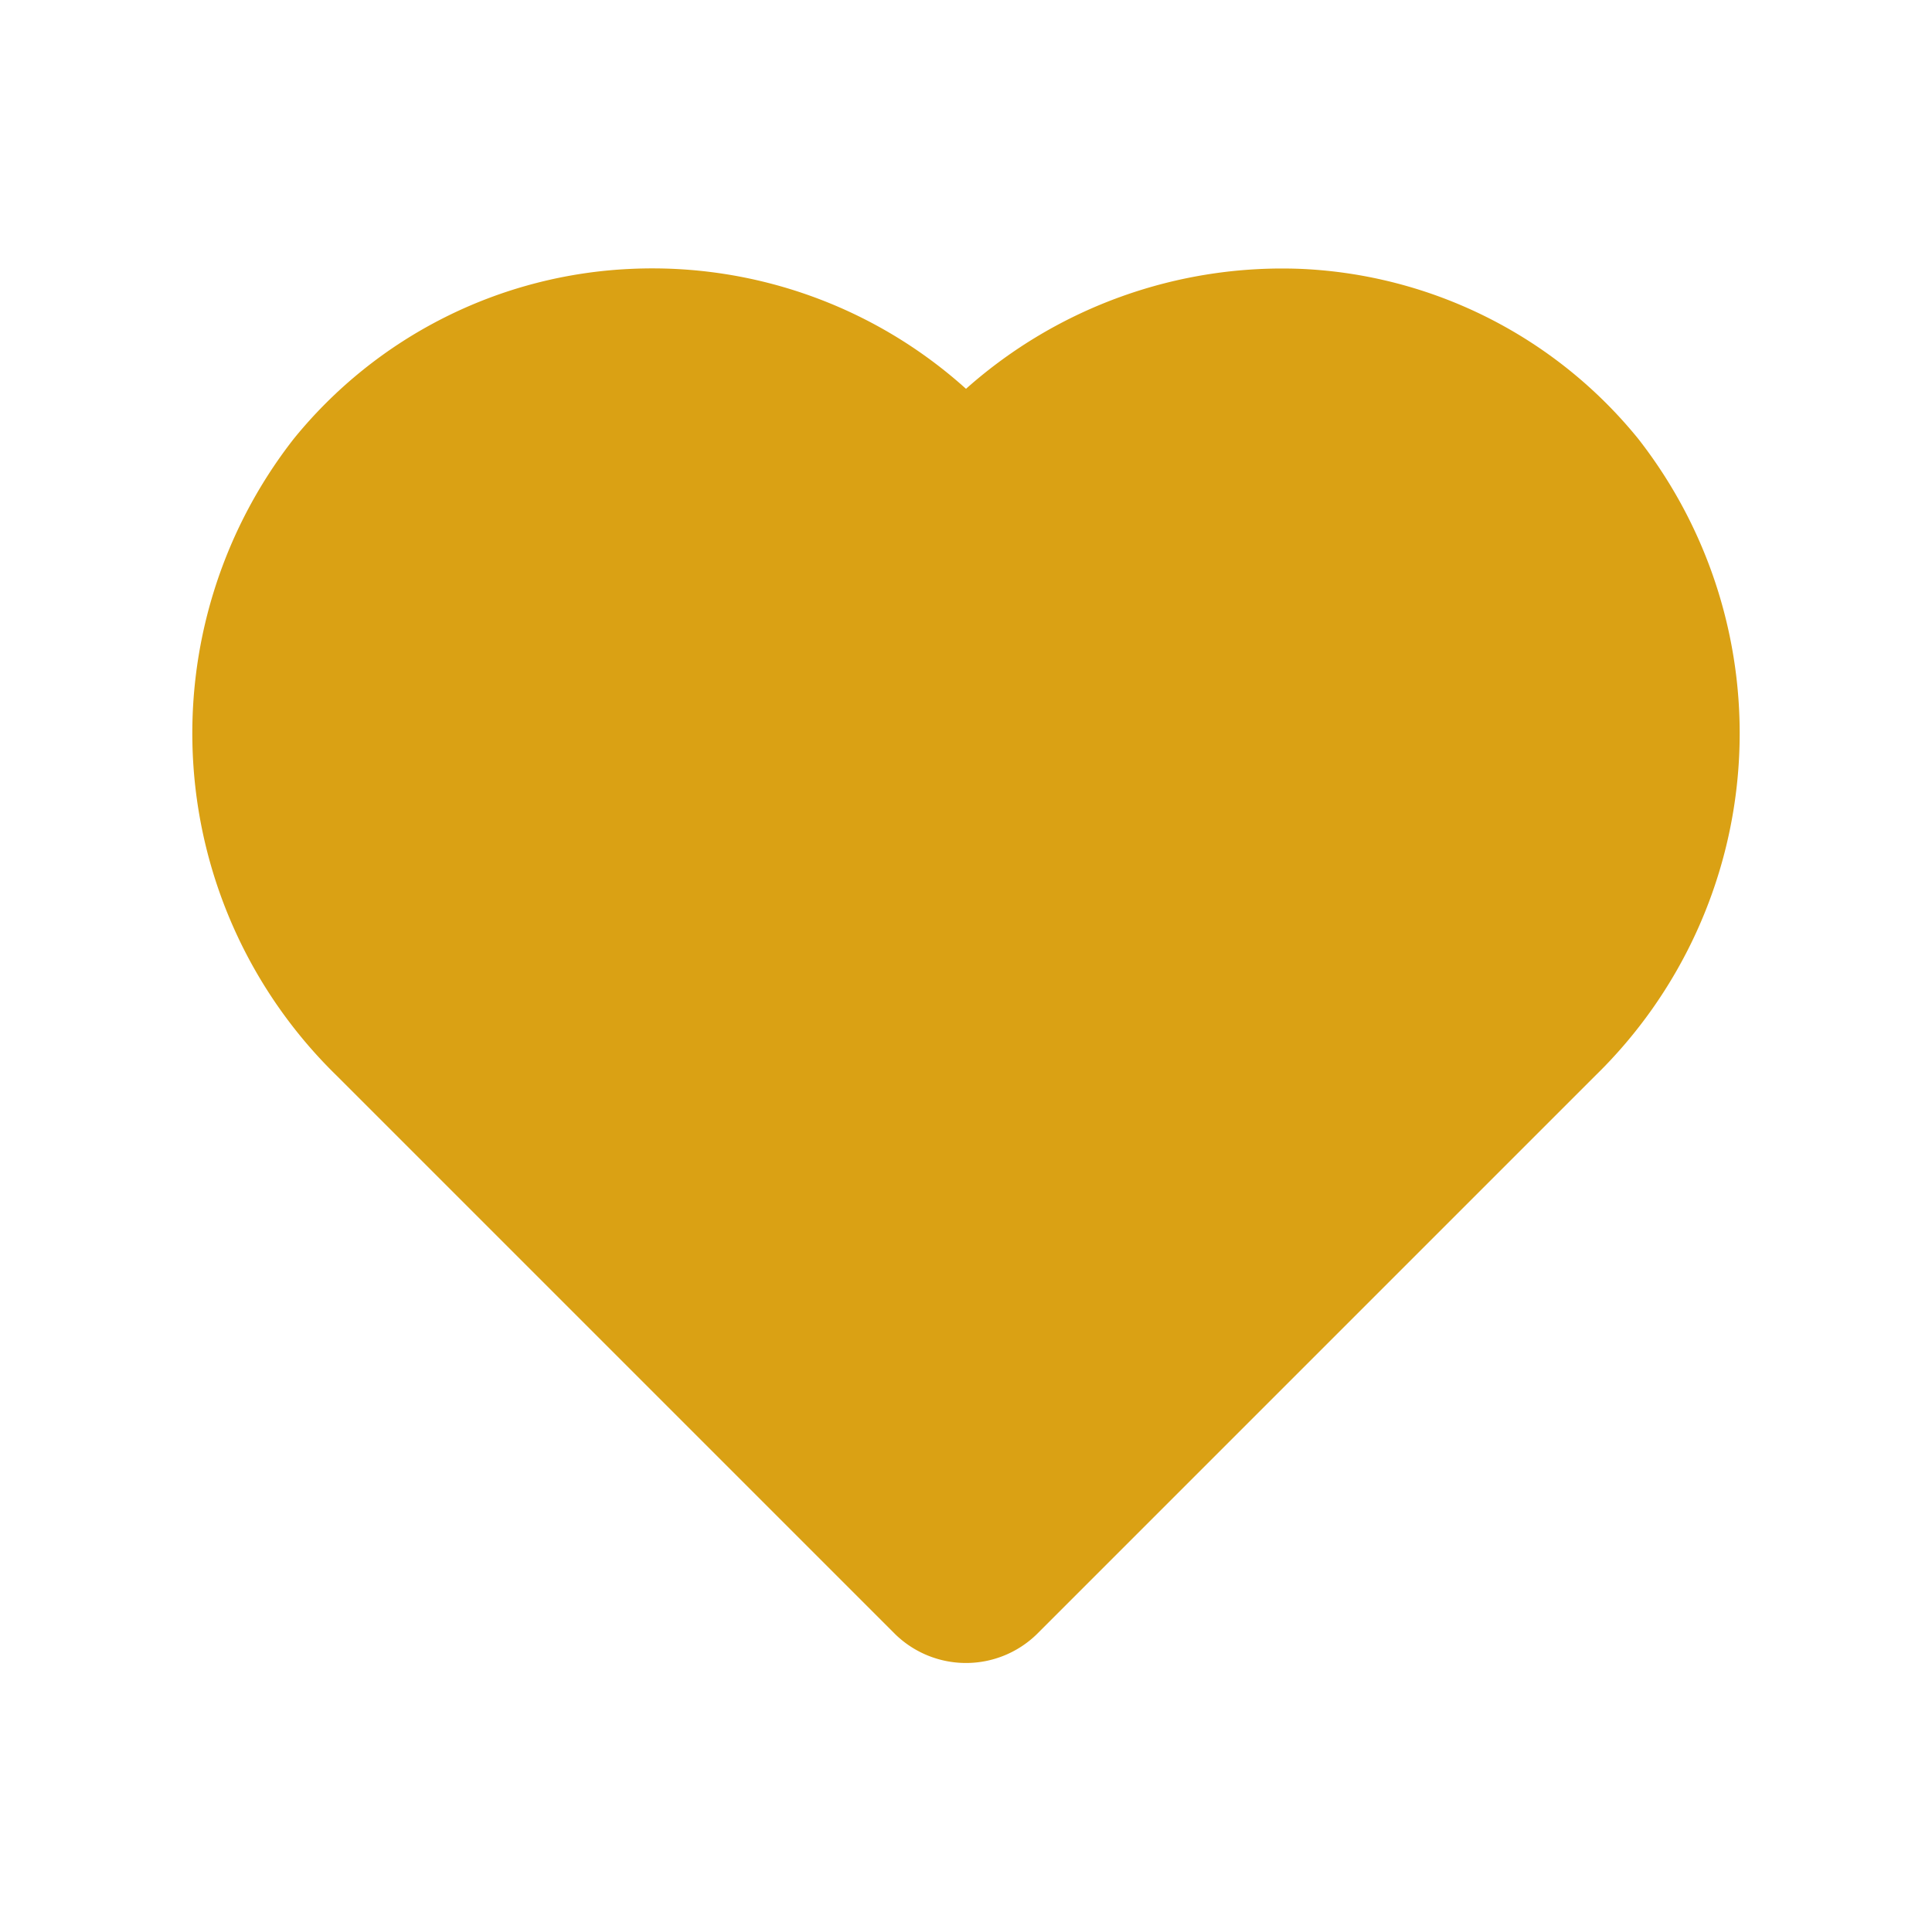 <svg xmlns="http://www.w3.org/2000/svg" version="1.1" xmlns:xlink="http://www.w3.org/1999/xlink" width="512" height="512" x="0" y="0" viewBox="0 0 24 24" style="enable-background:new 0 0 512 512" xml:space="preserve" class=""><g><path fill="#daa114" d="M20.35 5.45a5.72 5.72 0 0 0-4.19-2.11A5.91 5.91 0 0 0 12 4.83a5.82 5.82 0 0 0-4.16-1.49 5.72 5.72 0 0 0-4.19 2.11 5.94 5.94 0 0 0 .53 7.91l6.94 6.94a1.26 1.26 0 0 0 1.76 0l6.94-6.94a5.94 5.94 0 0 0 .53-7.91z" opacity="1" data-original="#ef5350" class=""></path></g></svg>